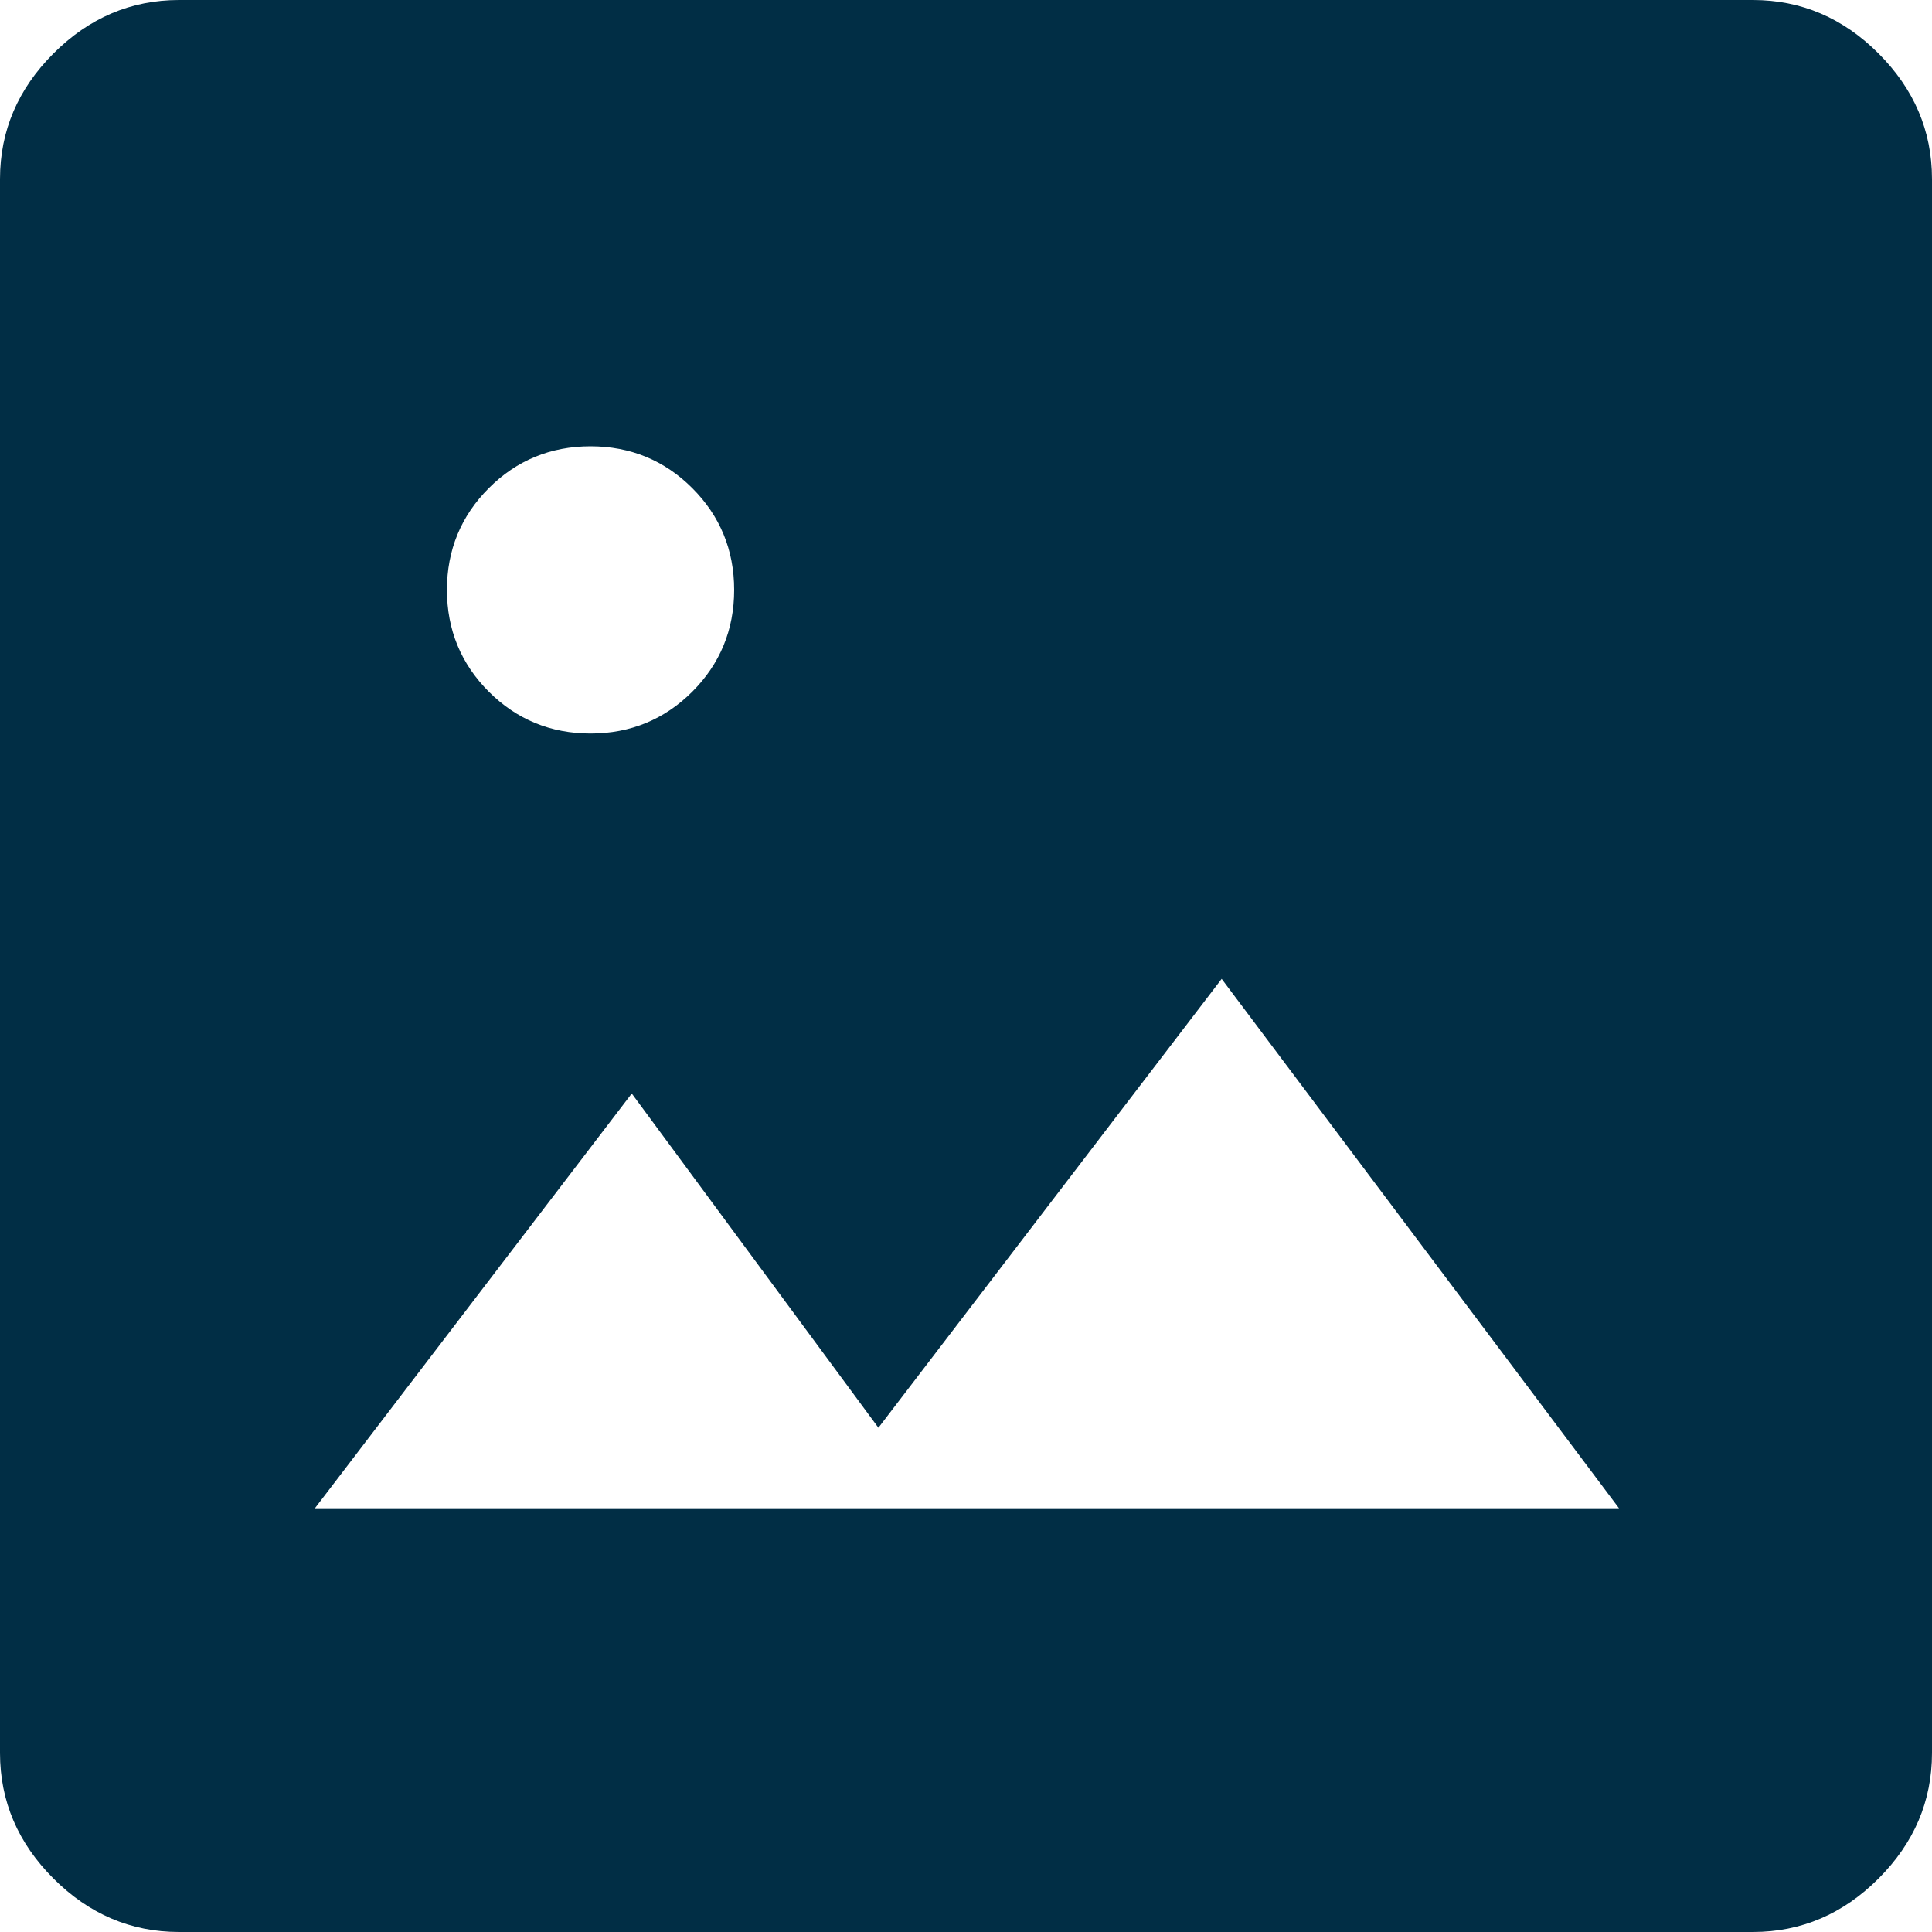 <svg width="39" height="39" viewBox="0 0 39 39" fill="none" xmlns="http://www.w3.org/2000/svg">
<g clip-path="url(#clip0_1559_34719)">
<path d="M3.614 39C2.639 39 1.794 38.636 1.079 37.921C0.364 37.206 0 36.361 0 35.386V3.614C0 2.639 0.364 1.794 1.079 1.079C1.794 0.364 2.639 0 3.614 0H35.386C36.361 0 37.206 0.364 37.921 1.079C38.636 1.794 39 2.639 39 3.614V35.386C39 36.361 38.636 37.206 37.921 37.921C37.206 38.636 36.361 39 35.386 39H3.614ZM6.357 30.446H32.682L24.661 19.76L17.732 28.821L12.753 22.074L6.357 30.446ZM11.921 14.807C12.727 14.807 13.416 14.521 13.975 13.962C14.534 13.403 14.82 12.714 14.82 11.908C14.82 11.102 14.534 10.413 13.975 9.854C13.416 9.295 12.727 9.009 11.921 9.009C11.115 9.009 10.426 9.295 9.867 9.854C9.308 10.413 9.022 11.102 9.022 11.908C9.022 12.714 9.308 13.403 9.867 13.962C10.426 14.521 11.115 14.807 11.921 14.807Z" fill="#012E45"/>
</g>
<defs>
<clipPath id="clip0_1559_34719">
<rect width="39" height="39" fill="white"/>
</clipPath>
</defs>
</svg>
